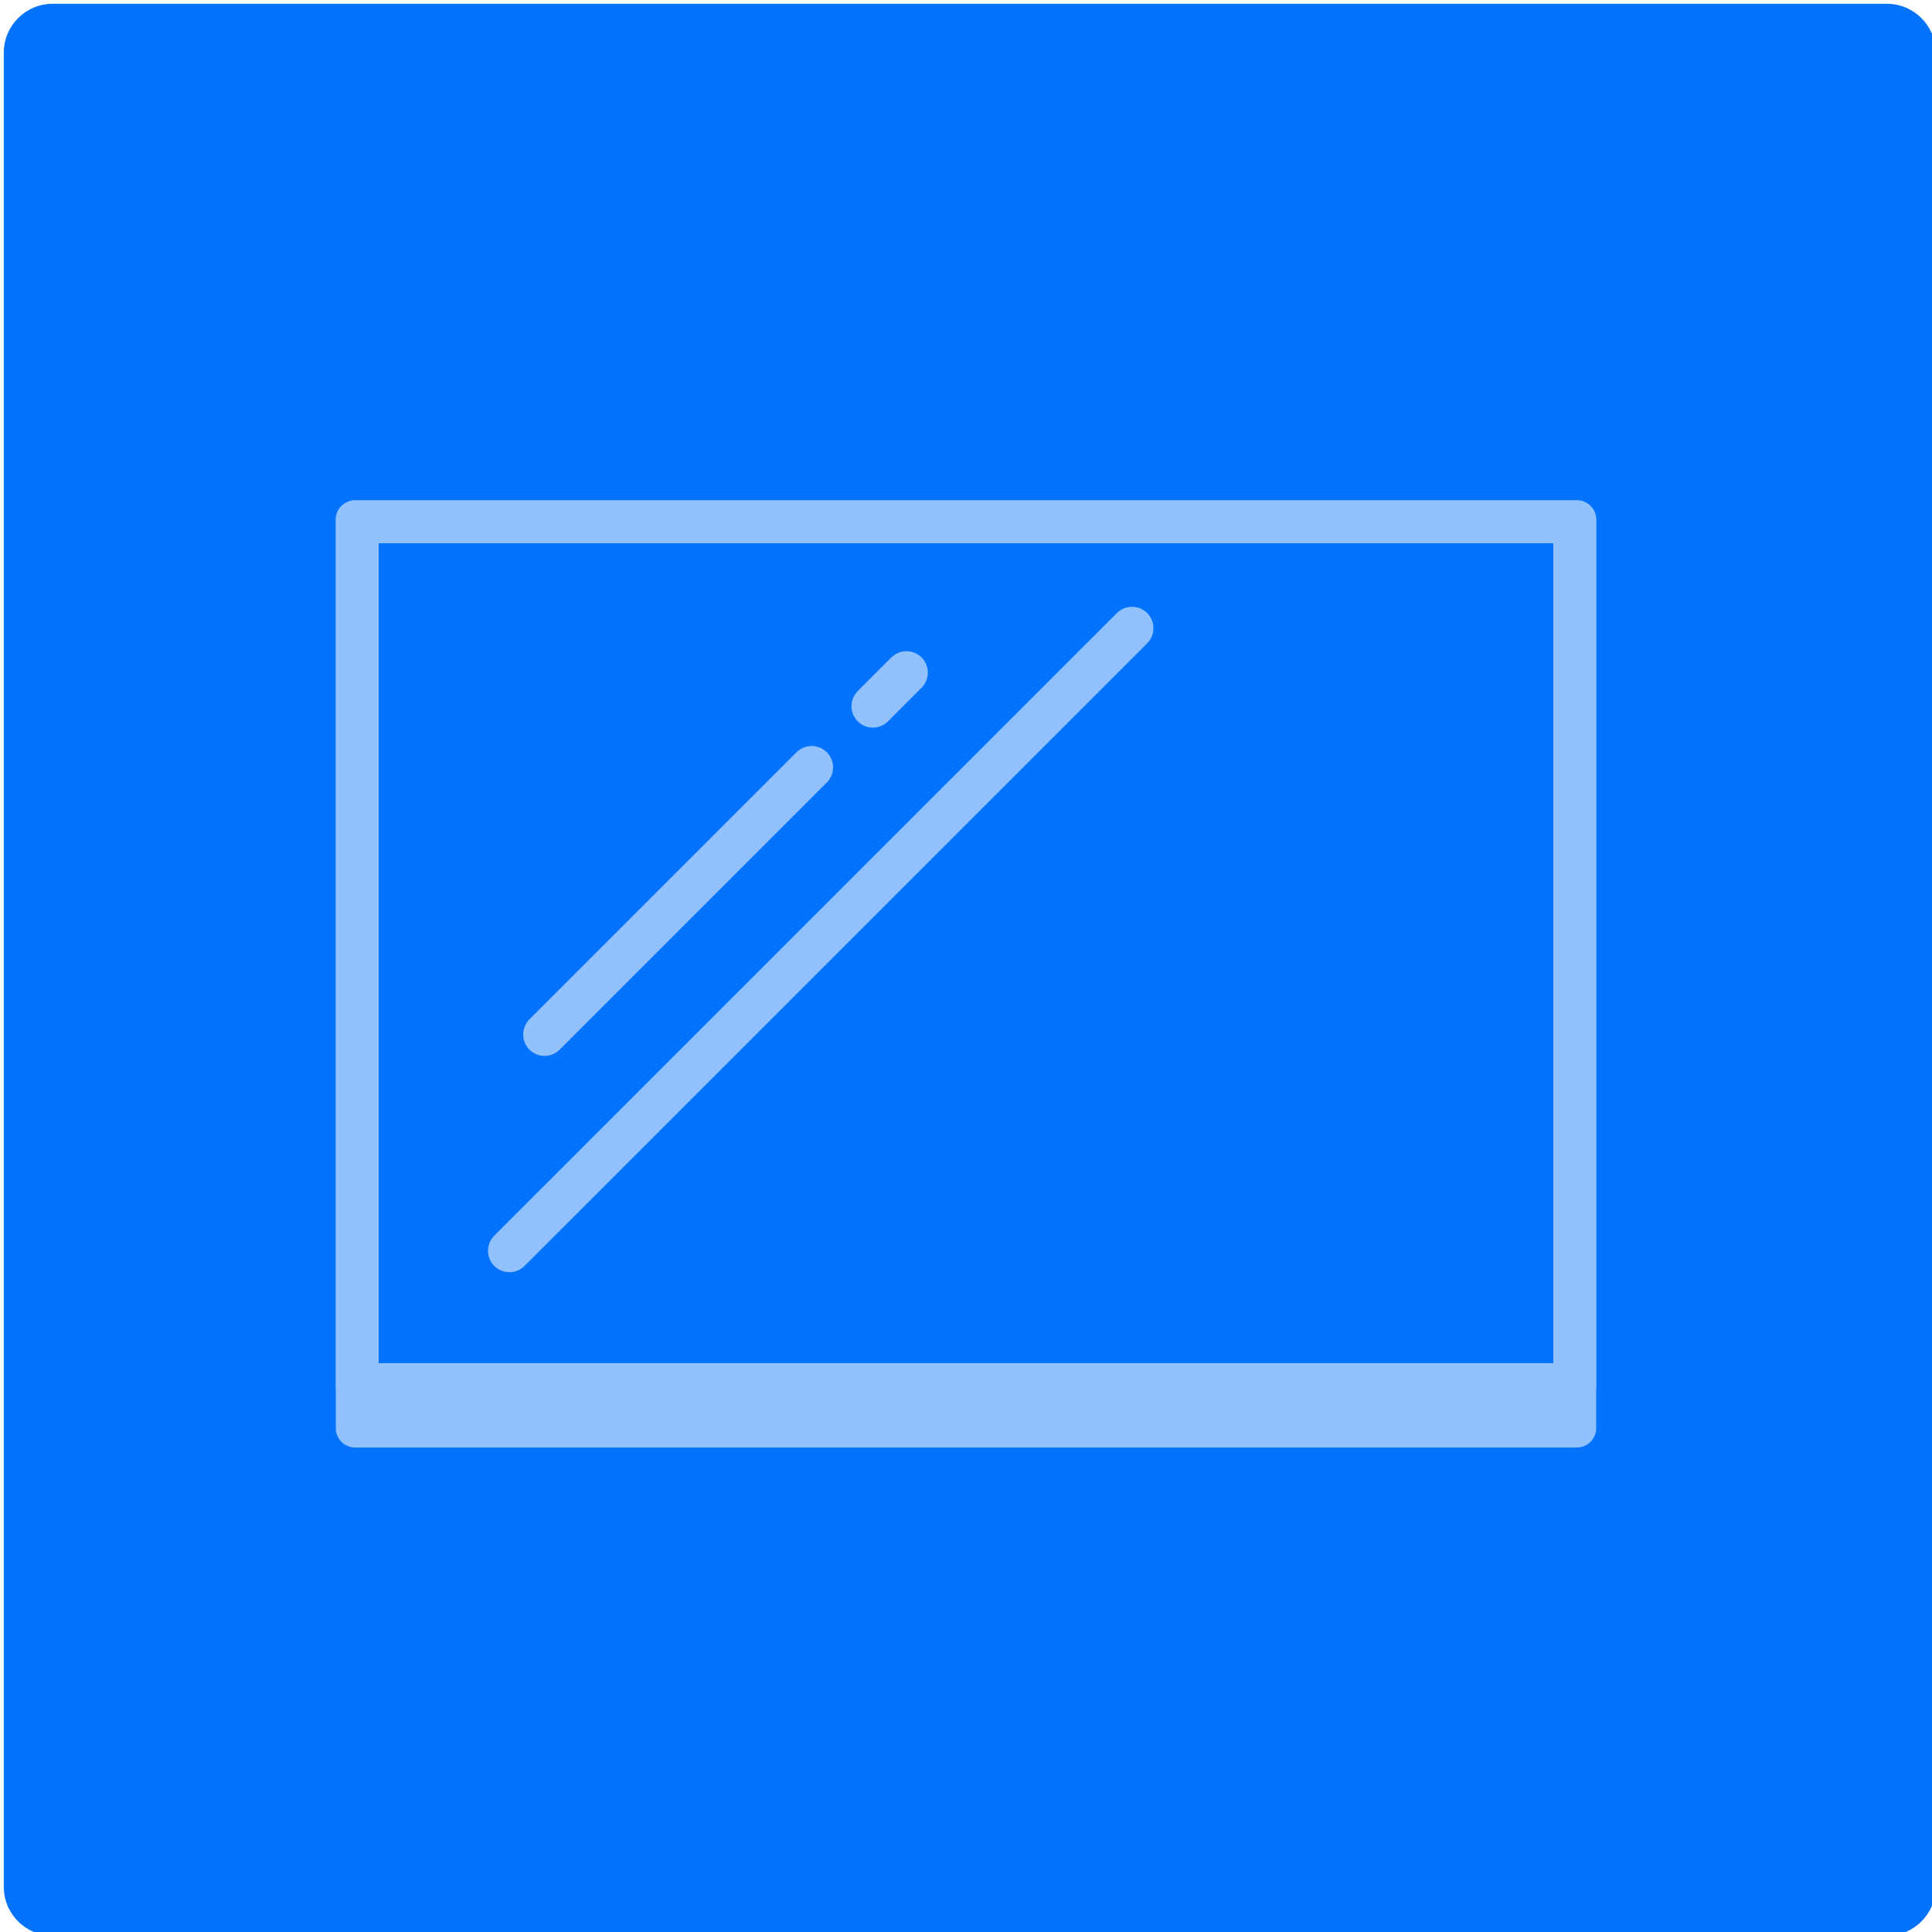 <svg xmlns="http://www.w3.org/2000/svg" viewBox="0 0 512 512"><style><![CDATA[.D{fill:#91c2ff}.E{fill:none;stroke:#91c2ff;stroke-width:11.339;stroke-linecap:round;stroke-linejoin:round;stroke-miterlimit:10}]]></style><path d="M500 513H14c-7.2 0-13-5.8-13-13V14C1 6.8 6.8 1 14 1h486c7.2 0 13 5.8 13 13v486c0 7.2-5.8 13-13 13z" fill="#0373fd"/><path class="D" d="M411.66 143.93v228.32H100.34V143.93h311.32m6.23-11.33H94.1c-2.82 0-5.1 2.3-5.1 5.1V378.5c0 2.82 2.3 5.1 5.1 5.1H417.9c2.82 0 5.1-2.3 5.1-5.1V137.7c0-2.83-2.3-5.1-5.1-5.1z"/><path class="D" d="M411.66 143.93v217.32H100.34V143.93h311.32m6.23-11.33H94.1c-2.82 0-5.1 2.3-5.1 5.1V367.5c0 2.82 2.3 5.1 5.1 5.1H417.9c2.82 0 5.1-2.3 5.1-5.1V137.7c0-2.83-2.3-5.1-5.1-5.1z"/><path class="E" d="M300 166.48l-165 165"/><path class="E" d="M215.1 203.37l-70.78 70.78m95.9-95.9l-8.9 8.9"/></svg>
